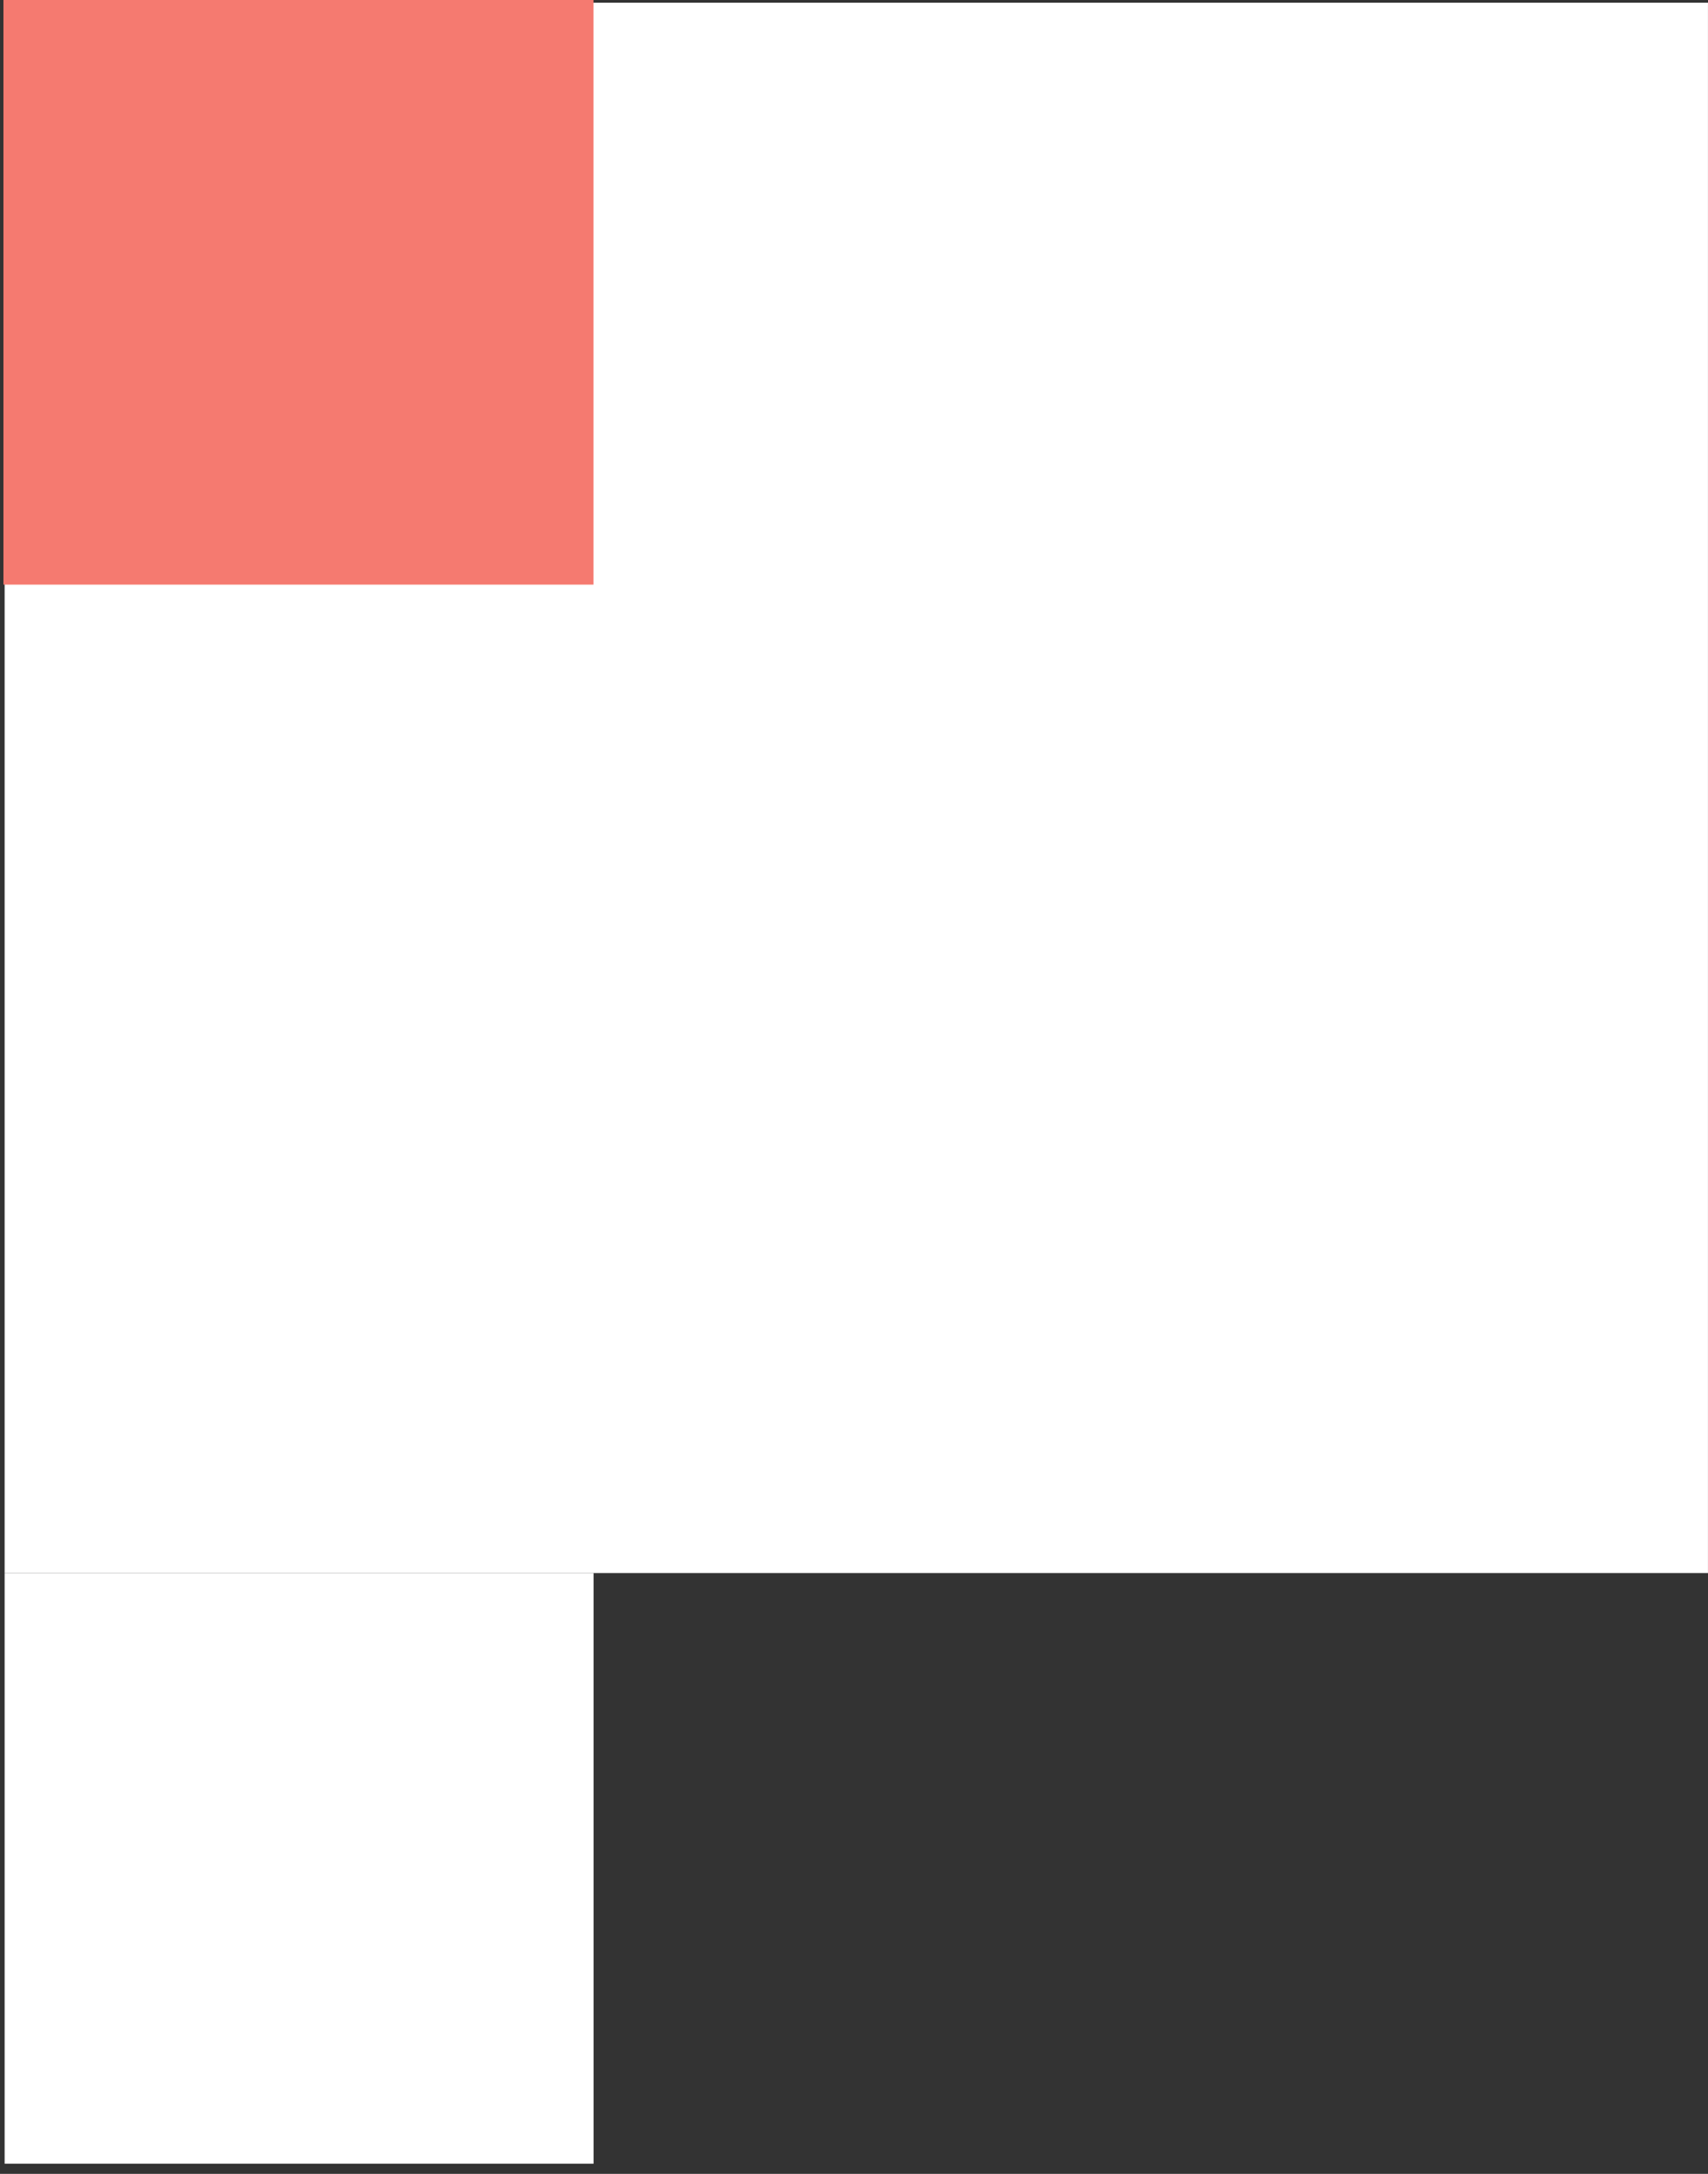 <svg width="44" height="56" viewBox="0 0 44 56" fill="none" xmlns="http://www.w3.org/2000/svg">
<rect x="0" y="0" width="44" height="56" fill="#333333" stroke="none"/>
<rect x="0.119" y="40.523" width="40.453" height="43.88" transform="rotate(-90 0.119 40.523)" fill="white"/>
<rect x="15.289" width="15.06" height="15.2" transform="rotate(90 15.289 0)" fill="#F57A70"/>
<rect x="15.291" y="40.523" width="15.215" height="15.172" transform="rotate(90 15.291 40.523)" fill="white"/>
</svg>
